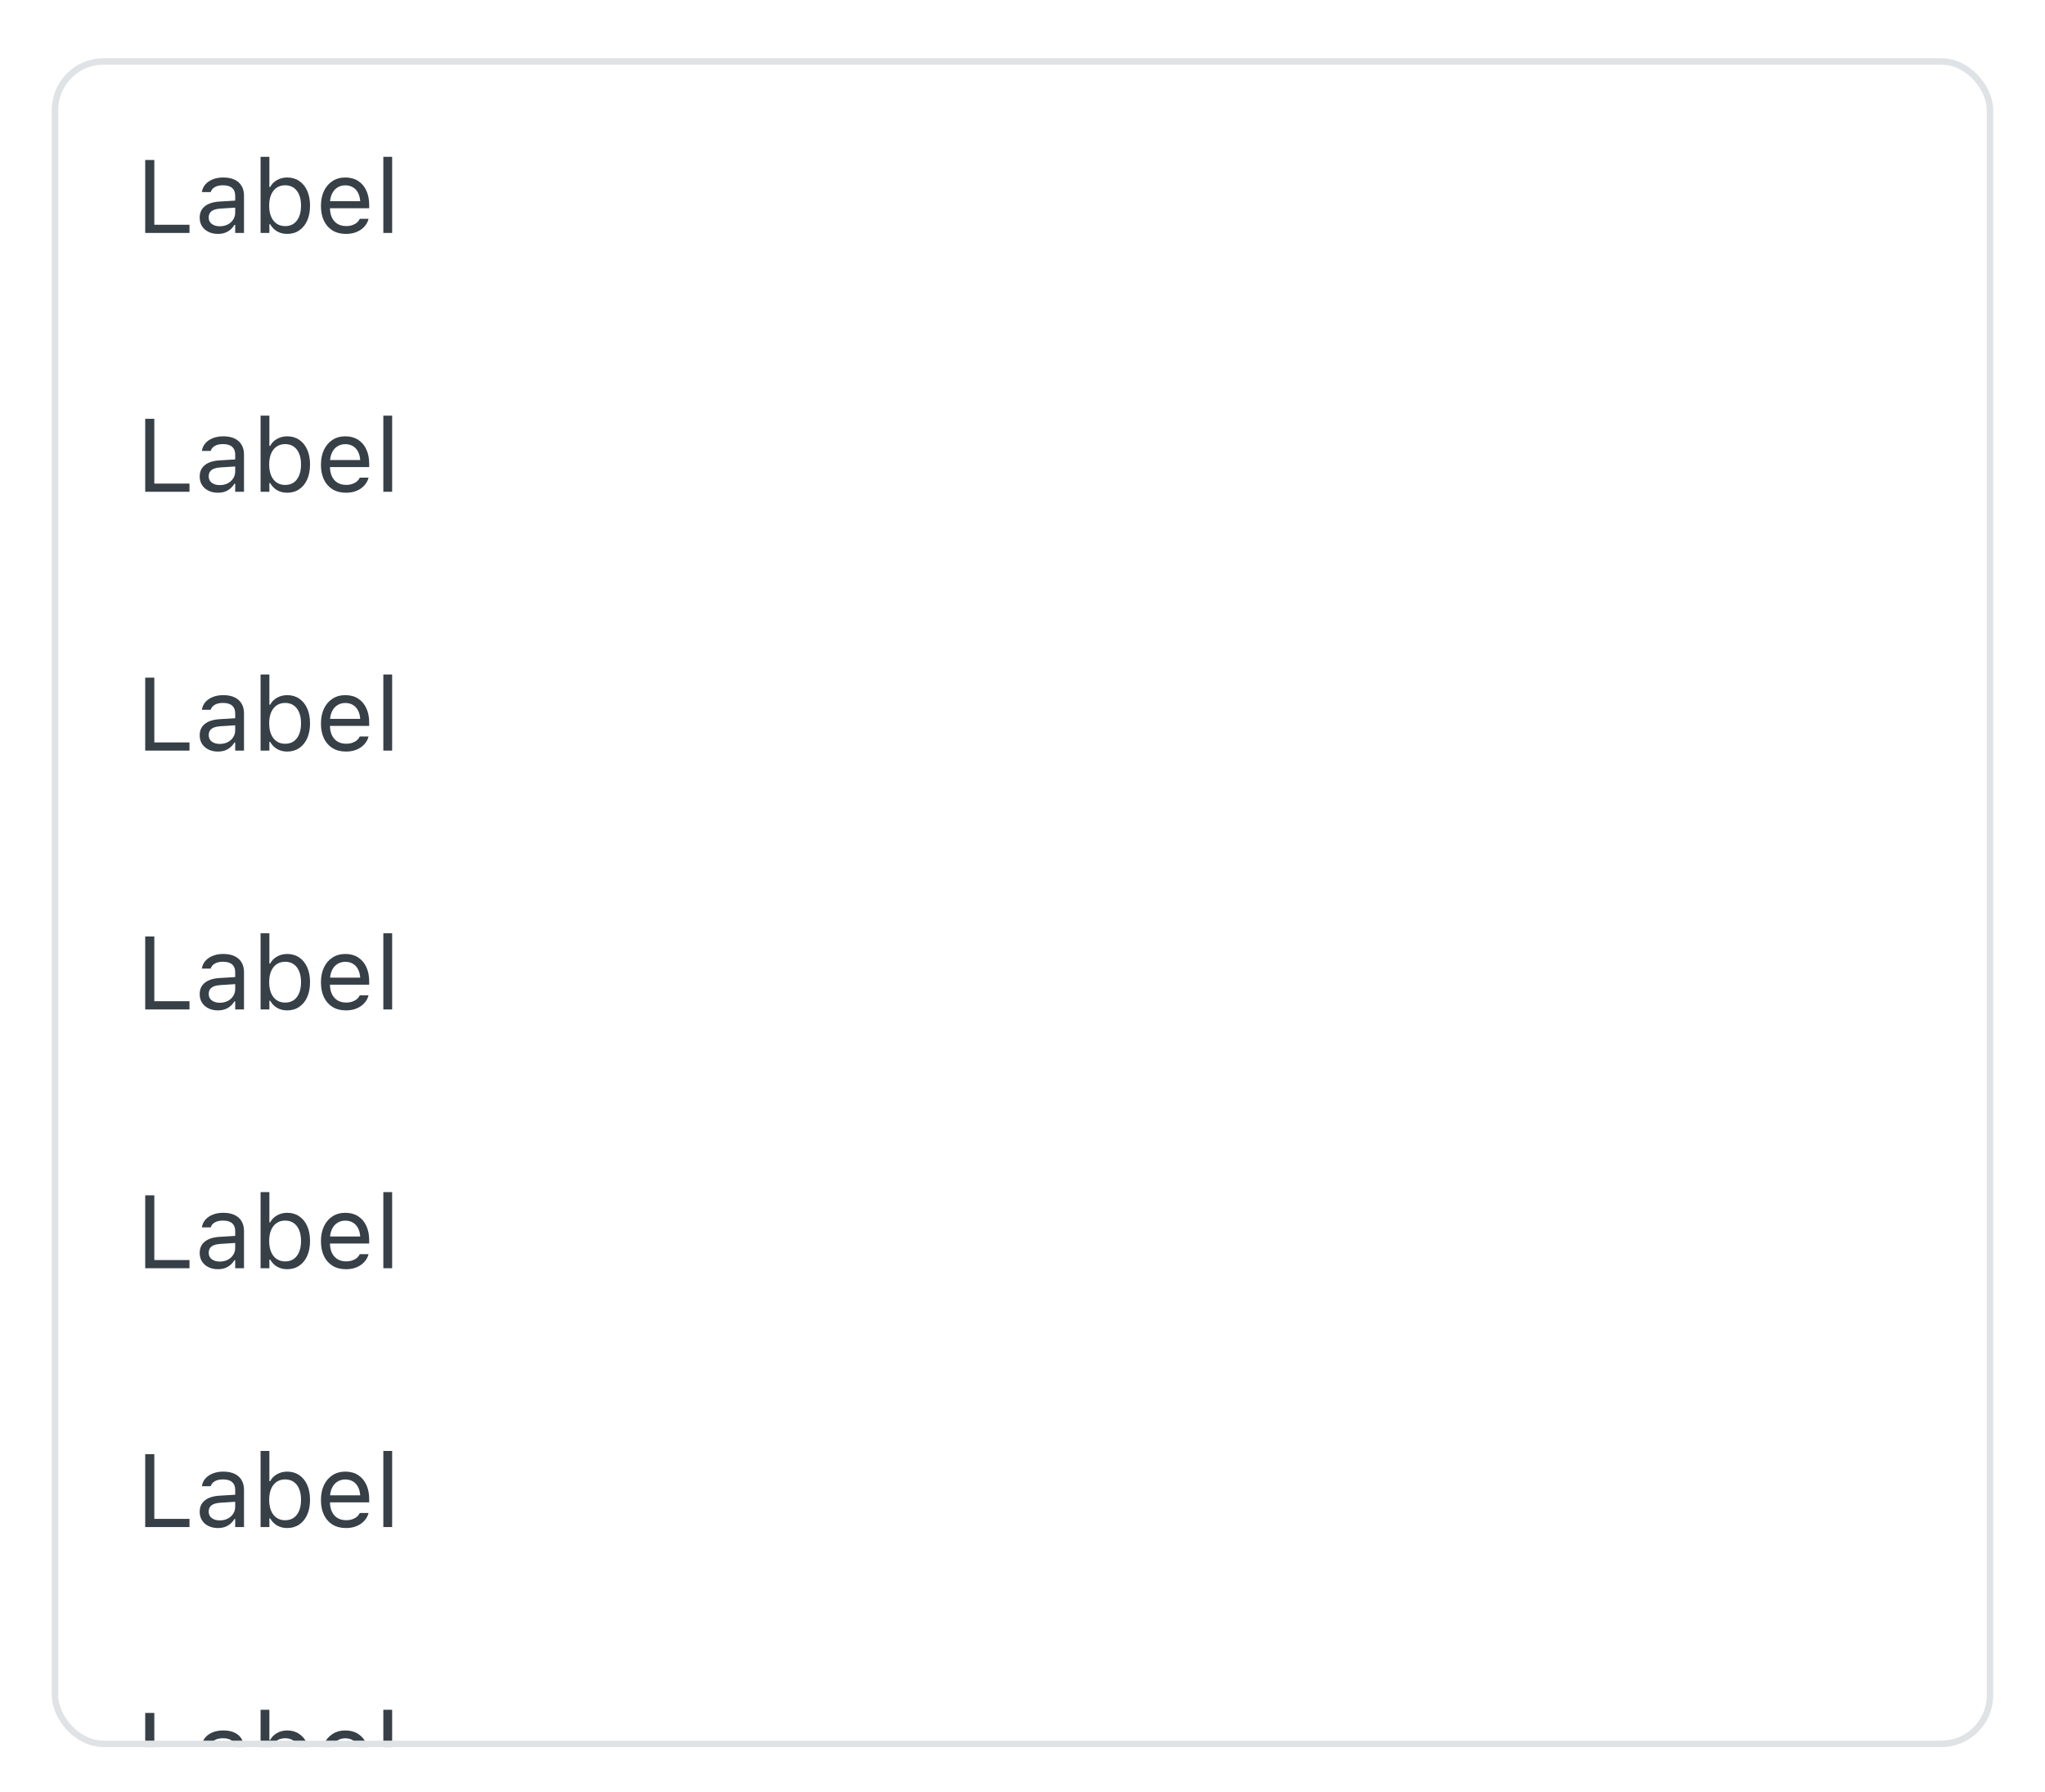 <svg width="316" height="277" viewBox="0 0 316 277" fill="none" xmlns="http://www.w3.org/2000/svg">
<g filter="url(#filter0_dd_1_27256)">
<g clip-path="url(#clip0_1_27256)">
<rect x="8" y="6" width="300" height="261" rx="8" fill="white"/>
<rect width="298" height="40" transform="translate(9 7)" fill="white"/>
<path d="M22.438 33H29.281V31.734H23.844V21.727H22.438V33ZM33.672 33.148C34.052 33.148 34.401 33.096 34.719 32.992C35.036 32.883 35.32 32.724 35.57 32.516C35.825 32.307 36.042 32.055 36.219 31.758H36.344V33H37.703V27.234C37.703 26.651 37.578 26.151 37.328 25.734C37.083 25.312 36.721 24.99 36.242 24.766C35.768 24.542 35.188 24.43 34.5 24.43C33.901 24.43 33.367 24.523 32.898 24.711C32.43 24.893 32.047 25.151 31.75 25.484C31.458 25.812 31.276 26.198 31.203 26.641L31.195 26.688H32.555L32.562 26.664C32.672 26.336 32.888 26.083 33.211 25.906C33.534 25.724 33.948 25.633 34.453 25.633C35.083 25.633 35.555 25.771 35.867 26.047C36.185 26.318 36.344 26.713 36.344 27.234V29.859C36.344 30.26 36.24 30.62 36.031 30.938C35.828 31.255 35.547 31.508 35.188 31.695C34.828 31.878 34.417 31.969 33.953 31.969C33.464 31.969 33.057 31.852 32.734 31.617C32.411 31.378 32.25 31.044 32.25 30.617V30.602C32.25 30.185 32.396 29.862 32.688 29.633C32.984 29.404 33.453 29.271 34.094 29.234L37.023 29.047V27.961L33.93 28.148C32.95 28.206 32.193 28.448 31.656 28.875C31.125 29.297 30.859 29.883 30.859 30.633V30.648C30.859 31.159 30.982 31.602 31.227 31.977C31.477 32.352 31.812 32.641 32.234 32.844C32.661 33.047 33.141 33.148 33.672 33.148ZM44.375 33.148C45.089 33.148 45.708 32.969 46.234 32.609C46.766 32.25 47.177 31.745 47.469 31.094C47.76 30.438 47.906 29.672 47.906 28.797V28.781C47.906 27.901 47.76 27.135 47.469 26.484C47.177 25.833 46.766 25.328 46.234 24.969C45.708 24.609 45.089 24.43 44.375 24.43C43.797 24.43 43.271 24.565 42.797 24.836C42.328 25.102 41.979 25.458 41.75 25.906H41.625V21.234H40.266V33H41.625V31.656H41.75C42.01 32.125 42.367 32.492 42.82 32.758C43.273 33.018 43.792 33.148 44.375 33.148ZM44.062 31.945C43.552 31.945 43.112 31.818 42.742 31.562C42.372 31.307 42.089 30.945 41.891 30.477C41.693 30.003 41.594 29.443 41.594 28.797V28.781C41.594 28.13 41.693 27.57 41.891 27.102C42.089 26.633 42.372 26.271 42.742 26.016C43.112 25.76 43.552 25.633 44.062 25.633C44.578 25.633 45.018 25.76 45.383 26.016C45.747 26.266 46.026 26.625 46.219 27.094C46.417 27.562 46.516 28.125 46.516 28.781V28.797C46.516 29.448 46.417 30.01 46.219 30.484C46.026 30.953 45.747 31.315 45.383 31.57C45.018 31.82 44.578 31.945 44.062 31.945ZM53.453 33.148C53.948 33.148 54.393 33.086 54.789 32.961C55.19 32.831 55.536 32.659 55.828 32.445C56.12 32.227 56.357 31.984 56.539 31.719C56.727 31.448 56.857 31.169 56.93 30.883L56.945 30.82H55.586L55.555 30.891C55.482 31.057 55.354 31.221 55.172 31.383C54.99 31.544 54.758 31.677 54.477 31.781C54.195 31.885 53.865 31.938 53.484 31.938C52.974 31.938 52.531 31.826 52.156 31.602C51.781 31.372 51.492 31.047 51.289 30.625C51.086 30.198 50.984 29.685 50.984 29.086V28.547C50.984 27.917 51.089 27.385 51.297 26.953C51.505 26.521 51.786 26.195 52.141 25.977C52.5 25.753 52.906 25.641 53.359 25.641C53.812 25.641 54.214 25.747 54.562 25.961C54.911 26.169 55.185 26.487 55.383 26.914C55.581 27.341 55.68 27.885 55.68 28.547V29.086L56.352 28.094H50.297V29.18H57.047V28.648C57.047 27.81 56.898 27.076 56.602 26.445C56.31 25.81 55.888 25.315 55.336 24.961C54.789 24.607 54.133 24.43 53.367 24.43C52.607 24.43 51.943 24.615 51.375 24.984C50.807 25.354 50.367 25.867 50.055 26.523C49.747 27.18 49.594 27.943 49.594 28.812V28.82C49.594 29.701 49.747 30.466 50.055 31.117C50.367 31.763 50.81 32.263 51.383 32.617C51.961 32.971 52.651 33.148 53.453 33.148ZM59.234 33H60.594V21.234H59.234V33Z" fill="#373F47"/>
<rect width="298" height="40" transform="translate(9 47)" fill="white"/>
<path d="M22.438 73H29.281V71.734H23.844V61.727H22.438V73ZM33.672 73.148C34.052 73.148 34.401 73.096 34.719 72.992C35.036 72.883 35.32 72.724 35.57 72.516C35.825 72.307 36.042 72.055 36.219 71.758H36.344V73H37.703V67.234C37.703 66.651 37.578 66.151 37.328 65.734C37.083 65.312 36.721 64.99 36.242 64.766C35.768 64.542 35.188 64.43 34.5 64.43C33.901 64.43 33.367 64.523 32.898 64.711C32.43 64.893 32.047 65.151 31.75 65.484C31.458 65.812 31.276 66.198 31.203 66.641L31.195 66.688H32.555L32.562 66.664C32.672 66.336 32.888 66.083 33.211 65.906C33.534 65.724 33.948 65.633 34.453 65.633C35.083 65.633 35.555 65.771 35.867 66.047C36.185 66.318 36.344 66.713 36.344 67.234V69.859C36.344 70.26 36.24 70.62 36.031 70.938C35.828 71.255 35.547 71.508 35.188 71.695C34.828 71.878 34.417 71.969 33.953 71.969C33.464 71.969 33.057 71.852 32.734 71.617C32.411 71.378 32.25 71.044 32.25 70.617V70.602C32.25 70.185 32.396 69.862 32.688 69.633C32.984 69.404 33.453 69.271 34.094 69.234L37.023 69.047V67.961L33.93 68.148C32.95 68.206 32.193 68.448 31.656 68.875C31.125 69.297 30.859 69.883 30.859 70.633V70.648C30.859 71.159 30.982 71.602 31.227 71.977C31.477 72.352 31.812 72.641 32.234 72.844C32.661 73.047 33.141 73.148 33.672 73.148ZM44.375 73.148C45.089 73.148 45.708 72.969 46.234 72.609C46.766 72.25 47.177 71.745 47.469 71.094C47.76 70.438 47.906 69.672 47.906 68.797V68.781C47.906 67.901 47.76 67.135 47.469 66.484C47.177 65.833 46.766 65.328 46.234 64.969C45.708 64.609 45.089 64.43 44.375 64.43C43.797 64.43 43.271 64.565 42.797 64.836C42.328 65.102 41.979 65.458 41.75 65.906H41.625V61.234H40.266V73H41.625V71.656H41.75C42.01 72.125 42.367 72.492 42.82 72.758C43.273 73.018 43.792 73.148 44.375 73.148ZM44.062 71.945C43.552 71.945 43.112 71.818 42.742 71.562C42.372 71.307 42.089 70.945 41.891 70.477C41.693 70.003 41.594 69.443 41.594 68.797V68.781C41.594 68.13 41.693 67.57 41.891 67.102C42.089 66.633 42.372 66.271 42.742 66.016C43.112 65.76 43.552 65.633 44.062 65.633C44.578 65.633 45.018 65.76 45.383 66.016C45.747 66.266 46.026 66.625 46.219 67.094C46.417 67.562 46.516 68.125 46.516 68.781V68.797C46.516 69.448 46.417 70.01 46.219 70.484C46.026 70.953 45.747 71.315 45.383 71.57C45.018 71.82 44.578 71.945 44.062 71.945ZM53.453 73.148C53.948 73.148 54.393 73.086 54.789 72.961C55.19 72.831 55.536 72.659 55.828 72.445C56.12 72.227 56.357 71.984 56.539 71.719C56.727 71.448 56.857 71.169 56.93 70.883L56.945 70.82H55.586L55.555 70.891C55.482 71.057 55.354 71.221 55.172 71.383C54.99 71.544 54.758 71.677 54.477 71.781C54.195 71.885 53.865 71.938 53.484 71.938C52.974 71.938 52.531 71.826 52.156 71.602C51.781 71.372 51.492 71.047 51.289 70.625C51.086 70.198 50.984 69.685 50.984 69.086V68.547C50.984 67.917 51.089 67.385 51.297 66.953C51.505 66.521 51.786 66.195 52.141 65.977C52.5 65.753 52.906 65.641 53.359 65.641C53.812 65.641 54.214 65.747 54.562 65.961C54.911 66.169 55.185 66.487 55.383 66.914C55.581 67.341 55.68 67.885 55.68 68.547V69.086L56.352 68.094H50.297V69.18H57.047V68.648C57.047 67.81 56.898 67.076 56.602 66.445C56.31 65.81 55.888 65.315 55.336 64.961C54.789 64.607 54.133 64.43 53.367 64.43C52.607 64.43 51.943 64.615 51.375 64.984C50.807 65.354 50.367 65.867 50.055 66.523C49.747 67.18 49.594 67.943 49.594 68.812V68.82C49.594 69.701 49.747 70.466 50.055 71.117C50.367 71.763 50.81 72.263 51.383 72.617C51.961 72.971 52.651 73.148 53.453 73.148ZM59.234 73H60.594V61.234H59.234V73Z" fill="#373F47"/>
<rect width="298" height="40" transform="translate(9 87)" fill="white"/>
<path d="M22.438 113H29.281V111.734H23.844V101.727H22.438V113ZM33.672 113.148C34.052 113.148 34.401 113.096 34.719 112.992C35.036 112.883 35.32 112.724 35.57 112.516C35.825 112.307 36.042 112.055 36.219 111.758H36.344V113H37.703V107.234C37.703 106.651 37.578 106.151 37.328 105.734C37.083 105.312 36.721 104.99 36.242 104.766C35.768 104.542 35.188 104.43 34.5 104.43C33.901 104.43 33.367 104.523 32.898 104.711C32.43 104.893 32.047 105.151 31.75 105.484C31.458 105.812 31.276 106.198 31.203 106.641L31.195 106.688H32.555L32.562 106.664C32.672 106.336 32.888 106.083 33.211 105.906C33.534 105.724 33.948 105.633 34.453 105.633C35.083 105.633 35.555 105.771 35.867 106.047C36.185 106.318 36.344 106.714 36.344 107.234V109.859C36.344 110.26 36.24 110.62 36.031 110.938C35.828 111.255 35.547 111.508 35.188 111.695C34.828 111.878 34.417 111.969 33.953 111.969C33.464 111.969 33.057 111.852 32.734 111.617C32.411 111.378 32.25 111.044 32.25 110.617V110.602C32.25 110.185 32.396 109.862 32.688 109.633C32.984 109.404 33.453 109.271 34.094 109.234L37.023 109.047V107.961L33.93 108.148C32.95 108.206 32.193 108.448 31.656 108.875C31.125 109.297 30.859 109.883 30.859 110.633V110.648C30.859 111.159 30.982 111.602 31.227 111.977C31.477 112.352 31.812 112.641 32.234 112.844C32.661 113.047 33.141 113.148 33.672 113.148ZM44.375 113.148C45.089 113.148 45.708 112.969 46.234 112.609C46.766 112.25 47.177 111.745 47.469 111.094C47.76 110.438 47.906 109.672 47.906 108.797V108.781C47.906 107.901 47.76 107.135 47.469 106.484C47.177 105.833 46.766 105.328 46.234 104.969C45.708 104.609 45.089 104.43 44.375 104.43C43.797 104.43 43.271 104.565 42.797 104.836C42.328 105.102 41.979 105.458 41.75 105.906H41.625V101.234H40.266V113H41.625V111.656H41.75C42.01 112.125 42.367 112.492 42.82 112.758C43.273 113.018 43.792 113.148 44.375 113.148ZM44.062 111.945C43.552 111.945 43.112 111.818 42.742 111.562C42.372 111.307 42.089 110.945 41.891 110.477C41.693 110.003 41.594 109.443 41.594 108.797V108.781C41.594 108.13 41.693 107.57 41.891 107.102C42.089 106.633 42.372 106.271 42.742 106.016C43.112 105.76 43.552 105.633 44.062 105.633C44.578 105.633 45.018 105.76 45.383 106.016C45.747 106.266 46.026 106.625 46.219 107.094C46.417 107.562 46.516 108.125 46.516 108.781V108.797C46.516 109.448 46.417 110.01 46.219 110.484C46.026 110.953 45.747 111.315 45.383 111.57C45.018 111.82 44.578 111.945 44.062 111.945ZM53.453 113.148C53.948 113.148 54.393 113.086 54.789 112.961C55.19 112.831 55.536 112.659 55.828 112.445C56.12 112.227 56.357 111.984 56.539 111.719C56.727 111.448 56.857 111.169 56.93 110.883L56.945 110.82H55.586L55.555 110.891C55.482 111.057 55.354 111.221 55.172 111.383C54.99 111.544 54.758 111.677 54.477 111.781C54.195 111.885 53.865 111.938 53.484 111.938C52.974 111.938 52.531 111.826 52.156 111.602C51.781 111.372 51.492 111.047 51.289 110.625C51.086 110.198 50.984 109.685 50.984 109.086V108.547C50.984 107.917 51.089 107.385 51.297 106.953C51.505 106.521 51.786 106.195 52.141 105.977C52.5 105.753 52.906 105.641 53.359 105.641C53.812 105.641 54.214 105.747 54.562 105.961C54.911 106.169 55.185 106.487 55.383 106.914C55.581 107.341 55.68 107.885 55.68 108.547V109.086L56.352 108.094H50.297V109.18H57.047V108.648C57.047 107.81 56.898 107.076 56.602 106.445C56.31 105.81 55.888 105.315 55.336 104.961C54.789 104.607 54.133 104.43 53.367 104.43C52.607 104.43 51.943 104.615 51.375 104.984C50.807 105.354 50.367 105.867 50.055 106.523C49.747 107.18 49.594 107.943 49.594 108.812V108.82C49.594 109.701 49.747 110.466 50.055 111.117C50.367 111.763 50.81 112.263 51.383 112.617C51.961 112.971 52.651 113.148 53.453 113.148ZM59.234 113H60.594V101.234H59.234V113Z" fill="#373F47"/>
<rect width="298" height="40" transform="translate(9 127)" fill="white"/>
<path d="M22.438 153H29.281V151.734H23.844V141.727H22.438V153ZM33.672 153.148C34.052 153.148 34.401 153.096 34.719 152.992C35.036 152.883 35.32 152.724 35.57 152.516C35.825 152.307 36.042 152.055 36.219 151.758H36.344V153H37.703V147.234C37.703 146.651 37.578 146.151 37.328 145.734C37.083 145.312 36.721 144.99 36.242 144.766C35.768 144.542 35.188 144.43 34.5 144.43C33.901 144.43 33.367 144.523 32.898 144.711C32.43 144.893 32.047 145.151 31.75 145.484C31.458 145.812 31.276 146.198 31.203 146.641L31.195 146.688H32.555L32.562 146.664C32.672 146.336 32.888 146.083 33.211 145.906C33.534 145.724 33.948 145.633 34.453 145.633C35.083 145.633 35.555 145.771 35.867 146.047C36.185 146.318 36.344 146.714 36.344 147.234V149.859C36.344 150.26 36.24 150.62 36.031 150.938C35.828 151.255 35.547 151.508 35.188 151.695C34.828 151.878 34.417 151.969 33.953 151.969C33.464 151.969 33.057 151.852 32.734 151.617C32.411 151.378 32.25 151.044 32.25 150.617V150.602C32.25 150.185 32.396 149.862 32.688 149.633C32.984 149.404 33.453 149.271 34.094 149.234L37.023 149.047V147.961L33.93 148.148C32.95 148.206 32.193 148.448 31.656 148.875C31.125 149.297 30.859 149.883 30.859 150.633V150.648C30.859 151.159 30.982 151.602 31.227 151.977C31.477 152.352 31.812 152.641 32.234 152.844C32.661 153.047 33.141 153.148 33.672 153.148ZM44.375 153.148C45.089 153.148 45.708 152.969 46.234 152.609C46.766 152.25 47.177 151.745 47.469 151.094C47.76 150.438 47.906 149.672 47.906 148.797V148.781C47.906 147.901 47.76 147.135 47.469 146.484C47.177 145.833 46.766 145.328 46.234 144.969C45.708 144.609 45.089 144.43 44.375 144.43C43.797 144.43 43.271 144.565 42.797 144.836C42.328 145.102 41.979 145.458 41.75 145.906H41.625V141.234H40.266V153H41.625V151.656H41.75C42.01 152.125 42.367 152.492 42.82 152.758C43.273 153.018 43.792 153.148 44.375 153.148ZM44.062 151.945C43.552 151.945 43.112 151.818 42.742 151.562C42.372 151.307 42.089 150.945 41.891 150.477C41.693 150.003 41.594 149.443 41.594 148.797V148.781C41.594 148.13 41.693 147.57 41.891 147.102C42.089 146.633 42.372 146.271 42.742 146.016C43.112 145.76 43.552 145.633 44.062 145.633C44.578 145.633 45.018 145.76 45.383 146.016C45.747 146.266 46.026 146.625 46.219 147.094C46.417 147.562 46.516 148.125 46.516 148.781V148.797C46.516 149.448 46.417 150.01 46.219 150.484C46.026 150.953 45.747 151.315 45.383 151.57C45.018 151.82 44.578 151.945 44.062 151.945ZM53.453 153.148C53.948 153.148 54.393 153.086 54.789 152.961C55.19 152.831 55.536 152.659 55.828 152.445C56.12 152.227 56.357 151.984 56.539 151.719C56.727 151.448 56.857 151.169 56.93 150.883L56.945 150.82H55.586L55.555 150.891C55.482 151.057 55.354 151.221 55.172 151.383C54.99 151.544 54.758 151.677 54.477 151.781C54.195 151.885 53.865 151.938 53.484 151.938C52.974 151.938 52.531 151.826 52.156 151.602C51.781 151.372 51.492 151.047 51.289 150.625C51.086 150.198 50.984 149.685 50.984 149.086V148.547C50.984 147.917 51.089 147.385 51.297 146.953C51.505 146.521 51.786 146.195 52.141 145.977C52.5 145.753 52.906 145.641 53.359 145.641C53.812 145.641 54.214 145.747 54.562 145.961C54.911 146.169 55.185 146.487 55.383 146.914C55.581 147.341 55.68 147.885 55.68 148.547V149.086L56.352 148.094H50.297V149.18H57.047V148.648C57.047 147.81 56.898 147.076 56.602 146.445C56.31 145.81 55.888 145.315 55.336 144.961C54.789 144.607 54.133 144.43 53.367 144.43C52.607 144.43 51.943 144.615 51.375 144.984C50.807 145.354 50.367 145.867 50.055 146.523C49.747 147.18 49.594 147.943 49.594 148.812V148.82C49.594 149.701 49.747 150.466 50.055 151.117C50.367 151.763 50.81 152.263 51.383 152.617C51.961 152.971 52.651 153.148 53.453 153.148ZM59.234 153H60.594V141.234H59.234V153Z" fill="#373F47"/>
<rect width="298" height="40" transform="translate(9 167)" fill="white"/>
<path d="M22.438 193H29.281V191.734H23.844V181.727H22.438V193ZM33.672 193.148C34.052 193.148 34.401 193.096 34.719 192.992C35.036 192.883 35.32 192.724 35.57 192.516C35.825 192.307 36.042 192.055 36.219 191.758H36.344V193H37.703V187.234C37.703 186.651 37.578 186.151 37.328 185.734C37.083 185.312 36.721 184.99 36.242 184.766C35.768 184.542 35.188 184.43 34.5 184.43C33.901 184.43 33.367 184.523 32.898 184.711C32.43 184.893 32.047 185.151 31.75 185.484C31.458 185.812 31.276 186.198 31.203 186.641L31.195 186.688H32.555L32.562 186.664C32.672 186.336 32.888 186.083 33.211 185.906C33.534 185.724 33.948 185.633 34.453 185.633C35.083 185.633 35.555 185.771 35.867 186.047C36.185 186.318 36.344 186.714 36.344 187.234V189.859C36.344 190.26 36.24 190.62 36.031 190.938C35.828 191.255 35.547 191.508 35.188 191.695C34.828 191.878 34.417 191.969 33.953 191.969C33.464 191.969 33.057 191.852 32.734 191.617C32.411 191.378 32.25 191.044 32.25 190.617V190.602C32.25 190.185 32.396 189.862 32.688 189.633C32.984 189.404 33.453 189.271 34.094 189.234L37.023 189.047V187.961L33.93 188.148C32.95 188.206 32.193 188.448 31.656 188.875C31.125 189.297 30.859 189.883 30.859 190.633V190.648C30.859 191.159 30.982 191.602 31.227 191.977C31.477 192.352 31.812 192.641 32.234 192.844C32.661 193.047 33.141 193.148 33.672 193.148ZM44.375 193.148C45.089 193.148 45.708 192.969 46.234 192.609C46.766 192.25 47.177 191.745 47.469 191.094C47.76 190.438 47.906 189.672 47.906 188.797V188.781C47.906 187.901 47.76 187.135 47.469 186.484C47.177 185.833 46.766 185.328 46.234 184.969C45.708 184.609 45.089 184.43 44.375 184.43C43.797 184.43 43.271 184.565 42.797 184.836C42.328 185.102 41.979 185.458 41.75 185.906H41.625V181.234H40.266V193H41.625V191.656H41.75C42.01 192.125 42.367 192.492 42.82 192.758C43.273 193.018 43.792 193.148 44.375 193.148ZM44.062 191.945C43.552 191.945 43.112 191.818 42.742 191.562C42.372 191.307 42.089 190.945 41.891 190.477C41.693 190.003 41.594 189.443 41.594 188.797V188.781C41.594 188.13 41.693 187.57 41.891 187.102C42.089 186.633 42.372 186.271 42.742 186.016C43.112 185.76 43.552 185.633 44.062 185.633C44.578 185.633 45.018 185.76 45.383 186.016C45.747 186.266 46.026 186.625 46.219 187.094C46.417 187.562 46.516 188.125 46.516 188.781V188.797C46.516 189.448 46.417 190.01 46.219 190.484C46.026 190.953 45.747 191.315 45.383 191.57C45.018 191.82 44.578 191.945 44.062 191.945ZM53.453 193.148C53.948 193.148 54.393 193.086 54.789 192.961C55.19 192.831 55.536 192.659 55.828 192.445C56.12 192.227 56.357 191.984 56.539 191.719C56.727 191.448 56.857 191.169 56.93 190.883L56.945 190.82H55.586L55.555 190.891C55.482 191.057 55.354 191.221 55.172 191.383C54.99 191.544 54.758 191.677 54.477 191.781C54.195 191.885 53.865 191.938 53.484 191.938C52.974 191.938 52.531 191.826 52.156 191.602C51.781 191.372 51.492 191.047 51.289 190.625C51.086 190.198 50.984 189.685 50.984 189.086V188.547C50.984 187.917 51.089 187.385 51.297 186.953C51.505 186.521 51.786 186.195 52.141 185.977C52.5 185.753 52.906 185.641 53.359 185.641C53.812 185.641 54.214 185.747 54.562 185.961C54.911 186.169 55.185 186.487 55.383 186.914C55.581 187.341 55.68 187.885 55.68 188.547V189.086L56.352 188.094H50.297V189.18H57.047V188.648C57.047 187.81 56.898 187.076 56.602 186.445C56.31 185.81 55.888 185.315 55.336 184.961C54.789 184.607 54.133 184.43 53.367 184.43C52.607 184.43 51.943 184.615 51.375 184.984C50.807 185.354 50.367 185.867 50.055 186.523C49.747 187.18 49.594 187.943 49.594 188.812V188.82C49.594 189.701 49.747 190.466 50.055 191.117C50.367 191.763 50.81 192.263 51.383 192.617C51.961 192.971 52.651 193.148 53.453 193.148ZM59.234 193H60.594V181.234H59.234V193Z" fill="#373F47"/>
<rect width="298" height="40" transform="translate(9 207)" fill="white"/>
<path d="M22.438 233H29.281V231.734H23.844V221.727H22.438V233ZM33.672 233.148C34.052 233.148 34.401 233.096 34.719 232.992C35.036 232.883 35.32 232.724 35.57 232.516C35.825 232.307 36.042 232.055 36.219 231.758H36.344V233H37.703V227.234C37.703 226.651 37.578 226.151 37.328 225.734C37.083 225.312 36.721 224.99 36.242 224.766C35.768 224.542 35.188 224.43 34.5 224.43C33.901 224.43 33.367 224.523 32.898 224.711C32.43 224.893 32.047 225.151 31.75 225.484C31.458 225.812 31.276 226.198 31.203 226.641L31.195 226.688H32.555L32.562 226.664C32.672 226.336 32.888 226.083 33.211 225.906C33.534 225.724 33.948 225.633 34.453 225.633C35.083 225.633 35.555 225.771 35.867 226.047C36.185 226.318 36.344 226.714 36.344 227.234V229.859C36.344 230.26 36.24 230.62 36.031 230.938C35.828 231.255 35.547 231.508 35.188 231.695C34.828 231.878 34.417 231.969 33.953 231.969C33.464 231.969 33.057 231.852 32.734 231.617C32.411 231.378 32.25 231.044 32.25 230.617V230.602C32.25 230.185 32.396 229.862 32.688 229.633C32.984 229.404 33.453 229.271 34.094 229.234L37.023 229.047V227.961L33.93 228.148C32.95 228.206 32.193 228.448 31.656 228.875C31.125 229.297 30.859 229.883 30.859 230.633V230.648C30.859 231.159 30.982 231.602 31.227 231.977C31.477 232.352 31.812 232.641 32.234 232.844C32.661 233.047 33.141 233.148 33.672 233.148ZM44.375 233.148C45.089 233.148 45.708 232.969 46.234 232.609C46.766 232.25 47.177 231.745 47.469 231.094C47.76 230.438 47.906 229.672 47.906 228.797V228.781C47.906 227.901 47.76 227.135 47.469 226.484C47.177 225.833 46.766 225.328 46.234 224.969C45.708 224.609 45.089 224.43 44.375 224.43C43.797 224.43 43.271 224.565 42.797 224.836C42.328 225.102 41.979 225.458 41.75 225.906H41.625V221.234H40.266V233H41.625V231.656H41.75C42.01 232.125 42.367 232.492 42.82 232.758C43.273 233.018 43.792 233.148 44.375 233.148ZM44.062 231.945C43.552 231.945 43.112 231.818 42.742 231.562C42.372 231.307 42.089 230.945 41.891 230.477C41.693 230.003 41.594 229.443 41.594 228.797V228.781C41.594 228.13 41.693 227.57 41.891 227.102C42.089 226.633 42.372 226.271 42.742 226.016C43.112 225.76 43.552 225.633 44.062 225.633C44.578 225.633 45.018 225.76 45.383 226.016C45.747 226.266 46.026 226.625 46.219 227.094C46.417 227.562 46.516 228.125 46.516 228.781V228.797C46.516 229.448 46.417 230.01 46.219 230.484C46.026 230.953 45.747 231.315 45.383 231.57C45.018 231.82 44.578 231.945 44.062 231.945ZM53.453 233.148C53.948 233.148 54.393 233.086 54.789 232.961C55.19 232.831 55.536 232.659 55.828 232.445C56.12 232.227 56.357 231.984 56.539 231.719C56.727 231.448 56.857 231.169 56.93 230.883L56.945 230.82H55.586L55.555 230.891C55.482 231.057 55.354 231.221 55.172 231.383C54.99 231.544 54.758 231.677 54.477 231.781C54.195 231.885 53.865 231.938 53.484 231.938C52.974 231.938 52.531 231.826 52.156 231.602C51.781 231.372 51.492 231.047 51.289 230.625C51.086 230.198 50.984 229.685 50.984 229.086V228.547C50.984 227.917 51.089 227.385 51.297 226.953C51.505 226.521 51.786 226.195 52.141 225.977C52.5 225.753 52.906 225.641 53.359 225.641C53.812 225.641 54.214 225.747 54.562 225.961C54.911 226.169 55.185 226.487 55.383 226.914C55.581 227.341 55.68 227.885 55.68 228.547V229.086L56.352 228.094H50.297V229.18H57.047V228.648C57.047 227.81 56.898 227.076 56.602 226.445C56.31 225.81 55.888 225.315 55.336 224.961C54.789 224.607 54.133 224.43 53.367 224.43C52.607 224.43 51.943 224.615 51.375 224.984C50.807 225.354 50.367 225.867 50.055 226.523C49.747 227.18 49.594 227.943 49.594 228.812V228.82C49.594 229.701 49.747 230.466 50.055 231.117C50.367 231.763 50.81 232.263 51.383 232.617C51.961 232.971 52.651 233.148 53.453 233.148ZM59.234 233H60.594V221.234H59.234V233Z" fill="#373F47"/>
<rect width="298" height="40" transform="translate(9 247)" fill="white"/>
<path d="M22.438 273H29.281V271.734H23.844V261.727H22.438V273ZM33.672 273.148C34.052 273.148 34.401 273.096 34.719 272.992C35.036 272.883 35.32 272.724 35.57 272.516C35.825 272.307 36.042 272.055 36.219 271.758H36.344V273H37.703V267.234C37.703 266.651 37.578 266.151 37.328 265.734C37.083 265.312 36.721 264.99 36.242 264.766C35.768 264.542 35.188 264.43 34.5 264.43C33.901 264.43 33.367 264.523 32.898 264.711C32.43 264.893 32.047 265.151 31.75 265.484C31.458 265.812 31.276 266.198 31.203 266.641L31.195 266.688H32.555L32.562 266.664C32.672 266.336 32.888 266.083 33.211 265.906C33.534 265.724 33.948 265.633 34.453 265.633C35.083 265.633 35.555 265.771 35.867 266.047C36.185 266.318 36.344 266.714 36.344 267.234V269.859C36.344 270.26 36.24 270.62 36.031 270.938C35.828 271.255 35.547 271.508 35.188 271.695C34.828 271.878 34.417 271.969 33.953 271.969C33.464 271.969 33.057 271.852 32.734 271.617C32.411 271.378 32.25 271.044 32.25 270.617V270.602C32.25 270.185 32.396 269.862 32.688 269.633C32.984 269.404 33.453 269.271 34.094 269.234L37.023 269.047V267.961L33.93 268.148C32.95 268.206 32.193 268.448 31.656 268.875C31.125 269.297 30.859 269.883 30.859 270.633V270.648C30.859 271.159 30.982 271.602 31.227 271.977C31.477 272.352 31.812 272.641 32.234 272.844C32.661 273.047 33.141 273.148 33.672 273.148ZM44.375 273.148C45.089 273.148 45.708 272.969 46.234 272.609C46.766 272.25 47.177 271.745 47.469 271.094C47.76 270.438 47.906 269.672 47.906 268.797V268.781C47.906 267.901 47.76 267.135 47.469 266.484C47.177 265.833 46.766 265.328 46.234 264.969C45.708 264.609 45.089 264.43 44.375 264.43C43.797 264.43 43.271 264.565 42.797 264.836C42.328 265.102 41.979 265.458 41.75 265.906H41.625V261.234H40.266V273H41.625V271.656H41.75C42.01 272.125 42.367 272.492 42.82 272.758C43.273 273.018 43.792 273.148 44.375 273.148ZM44.062 271.945C43.552 271.945 43.112 271.818 42.742 271.562C42.372 271.307 42.089 270.945 41.891 270.477C41.693 270.003 41.594 269.443 41.594 268.797V268.781C41.594 268.13 41.693 267.57 41.891 267.102C42.089 266.633 42.372 266.271 42.742 266.016C43.112 265.76 43.552 265.633 44.062 265.633C44.578 265.633 45.018 265.76 45.383 266.016C45.747 266.266 46.026 266.625 46.219 267.094C46.417 267.562 46.516 268.125 46.516 268.781V268.797C46.516 269.448 46.417 270.01 46.219 270.484C46.026 270.953 45.747 271.315 45.383 271.57C45.018 271.82 44.578 271.945 44.062 271.945ZM53.453 273.148C53.948 273.148 54.393 273.086 54.789 272.961C55.19 272.831 55.536 272.659 55.828 272.445C56.12 272.227 56.357 271.984 56.539 271.719C56.727 271.448 56.857 271.169 56.93 270.883L56.945 270.82H55.586L55.555 270.891C55.482 271.057 55.354 271.221 55.172 271.383C54.99 271.544 54.758 271.677 54.477 271.781C54.195 271.885 53.865 271.938 53.484 271.938C52.974 271.938 52.531 271.826 52.156 271.602C51.781 271.372 51.492 271.047 51.289 270.625C51.086 270.198 50.984 269.685 50.984 269.086V268.547C50.984 267.917 51.089 267.385 51.297 266.953C51.505 266.521 51.786 266.195 52.141 265.977C52.5 265.753 52.906 265.641 53.359 265.641C53.812 265.641 54.214 265.747 54.562 265.961C54.911 266.169 55.185 266.487 55.383 266.914C55.581 267.341 55.68 267.885 55.68 268.547V269.086L56.352 268.094H50.297V269.18H57.047V268.648C57.047 267.81 56.898 267.076 56.602 266.445C56.31 265.81 55.888 265.315 55.336 264.961C54.789 264.607 54.133 264.43 53.367 264.43C52.607 264.43 51.943 264.615 51.375 264.984C50.807 265.354 50.367 265.867 50.055 266.523C49.747 267.18 49.594 267.943 49.594 268.812V268.82C49.594 269.701 49.747 270.466 50.055 271.117C50.367 271.763 50.81 272.263 51.383 272.617C51.961 272.971 52.651 273.148 53.453 273.148ZM59.234 273H60.594V261.234H59.234V273Z" fill="#373F47"/>
</g>
<rect x="8.5" y="6.5" width="299" height="260" rx="7.5" stroke="#DFE3E6"/>
</g>
<defs>
<filter id="filter0_dd_1_27256" x="0" y="0" width="316" height="277" filterUnits="userSpaceOnUse" color-interpolation-filters="sRGB">
<feFlood flood-opacity="0" result="BackgroundImageFix"/>
<feColorMatrix in="SourceAlpha" type="matrix" values="0 0 0 0 0 0 0 0 0 0 0 0 0 0 0 0 0 0 127 0" result="hardAlpha"/>
<feOffset dy="1"/>
<feGaussianBlur stdDeviation="1"/>
<feComposite in2="hardAlpha" operator="out"/>
<feColorMatrix type="matrix" values="0 0 0 0 0.216 0 0 0 0 0.247 0 0 0 0 0.278 0 0 0 0.12 0"/>
<feBlend mode="normal" in2="BackgroundImageFix" result="effect1_dropShadow_1_27256"/>
<feColorMatrix in="SourceAlpha" type="matrix" values="0 0 0 0 0 0 0 0 0 0 0 0 0 0 0 0 0 0 127 0" result="hardAlpha"/>
<feOffset dy="2"/>
<feGaussianBlur stdDeviation="4"/>
<feComposite in2="hardAlpha" operator="out"/>
<feColorMatrix type="matrix" values="0 0 0 0 0.216 0 0 0 0 0.247 0 0 0 0 0.278 0 0 0 0.08 0"/>
<feBlend mode="normal" in2="effect1_dropShadow_1_27256" result="effect2_dropShadow_1_27256"/>
<feBlend mode="normal" in="SourceGraphic" in2="effect2_dropShadow_1_27256" result="shape"/>
</filter>
<clipPath id="clip0_1_27256">
<rect x="8" y="6" width="300" height="261" rx="8" fill="white"/>
</clipPath>
</defs>
</svg>
